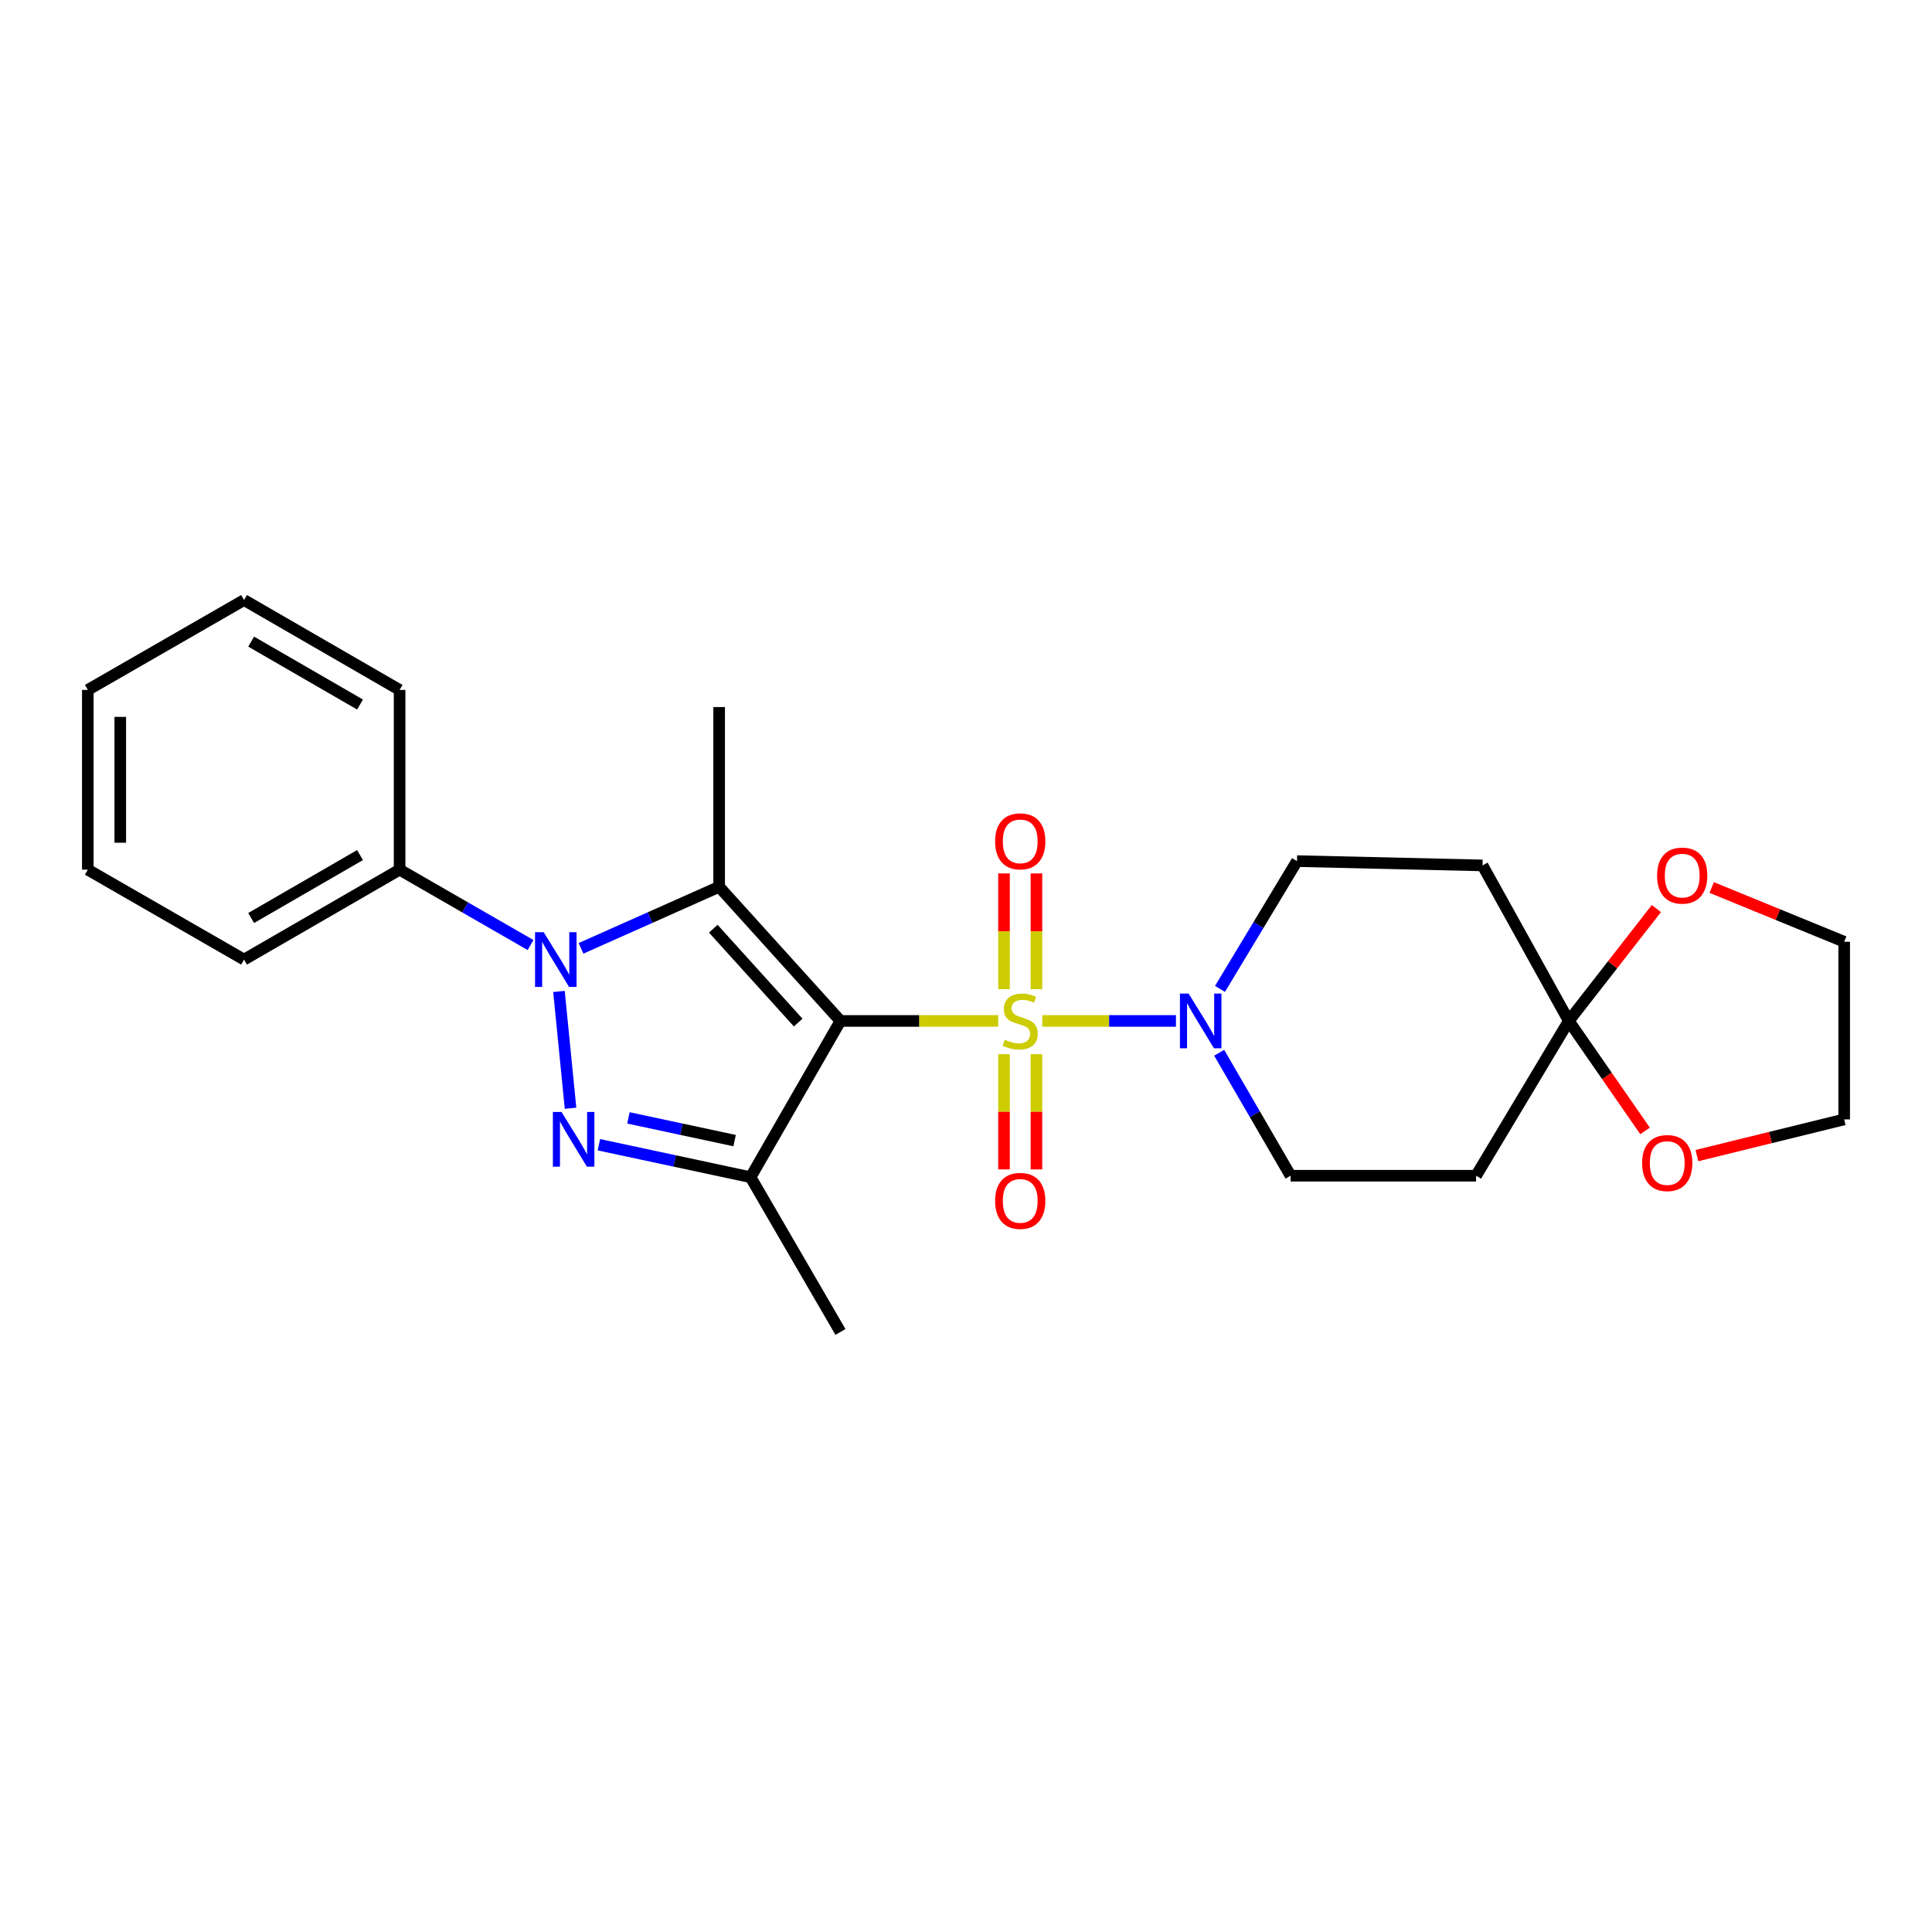 <?xml version='1.0' encoding='iso-8859-1'?>
<svg version='1.1' baseProfile='full'
              xmlns='http://www.w3.org/2000/svg'
                      xmlns:rdkit='http://www.rdkit.org/xml'
                      xmlns:xlink='http://www.w3.org/1999/xlink'
                  xml:space='preserve'
width='1000px' height='1000px' viewBox='0 0 1000 1000'>
<!-- END OF HEADER -->
<rect style='opacity:1.0;fill:#FFFFFF;stroke:none' width='1000' height='1000' x='0' y='0'> </rect>
<path class='bond-0' d='M 435.017,528.434 L 475.84,528.434' style='fill:none;fill-rule:evenodd;stroke:#000000;stroke-width:6px;stroke-linecap:butt;stroke-linejoin:miter;stroke-opacity:1' />
<path class='bond-0' d='M 475.84,528.434 L 516.663,528.434' style='fill:none;fill-rule:evenodd;stroke:#CCCC00;stroke-width:6px;stroke-linecap:butt;stroke-linejoin:miter;stroke-opacity:1' />
<path class='bond-1' d='M 435.017,528.434 L 372.226,459.01' style='fill:none;fill-rule:evenodd;stroke:#000000;stroke-width:6px;stroke-linecap:butt;stroke-linejoin:miter;stroke-opacity:1' />
<path class='bond-1' d='M 413.145,529.284 L 369.191,480.687' style='fill:none;fill-rule:evenodd;stroke:#000000;stroke-width:6px;stroke-linecap:butt;stroke-linejoin:miter;stroke-opacity:1' />
<path class='bond-4' d='M 435.017,528.434 L 388.495,609.322' style='fill:none;fill-rule:evenodd;stroke:#000000;stroke-width:6px;stroke-linecap:butt;stroke-linejoin:miter;stroke-opacity:1' />
<path class='bond-5' d='M 539.485,528.434 L 574.086,528.434' style='fill:none;fill-rule:evenodd;stroke:#CCCC00;stroke-width:6px;stroke-linecap:butt;stroke-linejoin:miter;stroke-opacity:1' />
<path class='bond-5' d='M 574.086,528.434 L 608.687,528.434' style='fill:none;fill-rule:evenodd;stroke:#0000FF;stroke-width:6px;stroke-linecap:butt;stroke-linejoin:miter;stroke-opacity:1' />
<path class='bond-7' d='M 536.466,511.988 L 536.466,482.031' style='fill:none;fill-rule:evenodd;stroke:#CCCC00;stroke-width:6px;stroke-linecap:butt;stroke-linejoin:miter;stroke-opacity:1' />
<path class='bond-7' d='M 536.466,482.031 L 536.466,452.074' style='fill:none;fill-rule:evenodd;stroke:#FF0000;stroke-width:6px;stroke-linecap:butt;stroke-linejoin:miter;stroke-opacity:1' />
<path class='bond-7' d='M 519.674,511.988 L 519.674,482.031' style='fill:none;fill-rule:evenodd;stroke:#CCCC00;stroke-width:6px;stroke-linecap:butt;stroke-linejoin:miter;stroke-opacity:1' />
<path class='bond-7' d='M 519.674,482.031 L 519.674,452.074' style='fill:none;fill-rule:evenodd;stroke:#FF0000;stroke-width:6px;stroke-linecap:butt;stroke-linejoin:miter;stroke-opacity:1' />
<path class='bond-8' d='M 519.674,545.64 L 519.674,575.46' style='fill:none;fill-rule:evenodd;stroke:#CCCC00;stroke-width:6px;stroke-linecap:butt;stroke-linejoin:miter;stroke-opacity:1' />
<path class='bond-8' d='M 519.674,575.46 L 519.674,605.279' style='fill:none;fill-rule:evenodd;stroke:#FF0000;stroke-width:6px;stroke-linecap:butt;stroke-linejoin:miter;stroke-opacity:1' />
<path class='bond-8' d='M 536.466,545.64 L 536.466,575.46' style='fill:none;fill-rule:evenodd;stroke:#CCCC00;stroke-width:6px;stroke-linecap:butt;stroke-linejoin:miter;stroke-opacity:1' />
<path class='bond-8' d='M 536.466,575.46 L 536.466,605.279' style='fill:none;fill-rule:evenodd;stroke:#FF0000;stroke-width:6px;stroke-linecap:butt;stroke-linejoin:miter;stroke-opacity:1' />
<path class='bond-2' d='M 372.226,459.01 L 336.481,474.936' style='fill:none;fill-rule:evenodd;stroke:#000000;stroke-width:6px;stroke-linecap:butt;stroke-linejoin:miter;stroke-opacity:1' />
<path class='bond-2' d='M 336.481,474.936 L 300.735,490.863' style='fill:none;fill-rule:evenodd;stroke:#0000FF;stroke-width:6px;stroke-linecap:butt;stroke-linejoin:miter;stroke-opacity:1' />
<path class='bond-16' d='M 372.226,459.01 L 372.226,365.967' style='fill:none;fill-rule:evenodd;stroke:#000000;stroke-width:6px;stroke-linecap:butt;stroke-linejoin:miter;stroke-opacity:1' />
<path class='bond-11' d='M 274.609,489.154 L 240.719,469.646' style='fill:none;fill-rule:evenodd;stroke:#0000FF;stroke-width:6px;stroke-linecap:butt;stroke-linejoin:miter;stroke-opacity:1' />
<path class='bond-11' d='M 240.719,469.646 L 206.83,450.139' style='fill:none;fill-rule:evenodd;stroke:#000000;stroke-width:6px;stroke-linecap:butt;stroke-linejoin:miter;stroke-opacity:1' />
<path class='bond-25' d='M 289.317,513.176 L 295.312,573.63' style='fill:none;fill-rule:evenodd;stroke:#0000FF;stroke-width:6px;stroke-linecap:butt;stroke-linejoin:miter;stroke-opacity:1' />
<path class='bond-3' d='M 309.989,592.514 L 349.242,600.918' style='fill:none;fill-rule:evenodd;stroke:#0000FF;stroke-width:6px;stroke-linecap:butt;stroke-linejoin:miter;stroke-opacity:1' />
<path class='bond-3' d='M 349.242,600.918 L 388.495,609.322' style='fill:none;fill-rule:evenodd;stroke:#000000;stroke-width:6px;stroke-linecap:butt;stroke-linejoin:miter;stroke-opacity:1' />
<path class='bond-3' d='M 325.28,578.616 L 352.757,584.498' style='fill:none;fill-rule:evenodd;stroke:#0000FF;stroke-width:6px;stroke-linecap:butt;stroke-linejoin:miter;stroke-opacity:1' />
<path class='bond-3' d='M 352.757,584.498 L 380.235,590.381' style='fill:none;fill-rule:evenodd;stroke:#000000;stroke-width:6px;stroke-linecap:butt;stroke-linejoin:miter;stroke-opacity:1' />
<path class='bond-17' d='M 388.495,609.322 L 435.017,689.417' style='fill:none;fill-rule:evenodd;stroke:#000000;stroke-width:6px;stroke-linecap:butt;stroke-linejoin:miter;stroke-opacity:1' />
<path class='bond-12' d='M 631.463,511.859 L 651.392,478.783' style='fill:none;fill-rule:evenodd;stroke:#0000FF;stroke-width:6px;stroke-linecap:butt;stroke-linejoin:miter;stroke-opacity:1' />
<path class='bond-12' d='M 651.392,478.783 L 671.32,445.708' style='fill:none;fill-rule:evenodd;stroke:#000000;stroke-width:6px;stroke-linecap:butt;stroke-linejoin:miter;stroke-opacity:1' />
<path class='bond-13' d='M 631.045,544.91 L 649.522,576.729' style='fill:none;fill-rule:evenodd;stroke:#0000FF;stroke-width:6px;stroke-linecap:butt;stroke-linejoin:miter;stroke-opacity:1' />
<path class='bond-13' d='M 649.522,576.729 L 667.999,608.548' style='fill:none;fill-rule:evenodd;stroke:#000000;stroke-width:6px;stroke-linecap:butt;stroke-linejoin:miter;stroke-opacity:1' />
<path class='bond-6' d='M 812.004,528.434 L 764.018,608.548' style='fill:none;fill-rule:evenodd;stroke:#000000;stroke-width:6px;stroke-linecap:butt;stroke-linejoin:miter;stroke-opacity:1' />
<path class='bond-14' d='M 812.004,528.434 L 834.674,499.352' style='fill:none;fill-rule:evenodd;stroke:#000000;stroke-width:6px;stroke-linecap:butt;stroke-linejoin:miter;stroke-opacity:1' />
<path class='bond-14' d='M 834.674,499.352 L 857.343,470.271' style='fill:none;fill-rule:evenodd;stroke:#FF0000;stroke-width:6px;stroke-linecap:butt;stroke-linejoin:miter;stroke-opacity:1' />
<path class='bond-15' d='M 812.004,528.434 L 831.741,556.897' style='fill:none;fill-rule:evenodd;stroke:#000000;stroke-width:6px;stroke-linecap:butt;stroke-linejoin:miter;stroke-opacity:1' />
<path class='bond-15' d='M 831.741,556.897 L 851.477,585.36' style='fill:none;fill-rule:evenodd;stroke:#FF0000;stroke-width:6px;stroke-linecap:butt;stroke-linejoin:miter;stroke-opacity:1' />
<path class='bond-26' d='M 812.004,528.434 L 767.348,447.937' style='fill:none;fill-rule:evenodd;stroke:#000000;stroke-width:6px;stroke-linecap:butt;stroke-linejoin:miter;stroke-opacity:1' />
<path class='bond-9' d='M 767.348,447.937 L 671.32,445.708' style='fill:none;fill-rule:evenodd;stroke:#000000;stroke-width:6px;stroke-linecap:butt;stroke-linejoin:miter;stroke-opacity:1' />
<path class='bond-10' d='M 764.018,608.548 L 667.999,608.548' style='fill:none;fill-rule:evenodd;stroke:#000000;stroke-width:6px;stroke-linecap:butt;stroke-linejoin:miter;stroke-opacity:1' />
<path class='bond-20' d='M 206.83,450.139 L 126.324,496.679' style='fill:none;fill-rule:evenodd;stroke:#000000;stroke-width:6px;stroke-linecap:butt;stroke-linejoin:miter;stroke-opacity:1' />
<path class='bond-20' d='M 186.35,442.583 L 129.996,475.161' style='fill:none;fill-rule:evenodd;stroke:#000000;stroke-width:6px;stroke-linecap:butt;stroke-linejoin:miter;stroke-opacity:1' />
<path class='bond-21' d='M 206.83,450.139 L 206.83,357.104' style='fill:none;fill-rule:evenodd;stroke:#000000;stroke-width:6px;stroke-linecap:butt;stroke-linejoin:miter;stroke-opacity:1' />
<path class='bond-19' d='M 885.974,459.374 L 920.26,473.414' style='fill:none;fill-rule:evenodd;stroke:#FF0000;stroke-width:6px;stroke-linecap:butt;stroke-linejoin:miter;stroke-opacity:1' />
<path class='bond-19' d='M 920.26,473.414 L 954.545,487.453' style='fill:none;fill-rule:evenodd;stroke:#000000;stroke-width:6px;stroke-linecap:butt;stroke-linejoin:miter;stroke-opacity:1' />
<path class='bond-18' d='M 878.315,598.14 L 916.43,588.773' style='fill:none;fill-rule:evenodd;stroke:#FF0000;stroke-width:6px;stroke-linecap:butt;stroke-linejoin:miter;stroke-opacity:1' />
<path class='bond-18' d='M 916.43,588.773 L 954.545,579.405' style='fill:none;fill-rule:evenodd;stroke:#000000;stroke-width:6px;stroke-linecap:butt;stroke-linejoin:miter;stroke-opacity:1' />
<path class='bond-28' d='M 954.545,579.405 L 954.545,487.453' style='fill:none;fill-rule:evenodd;stroke:#000000;stroke-width:6px;stroke-linecap:butt;stroke-linejoin:miter;stroke-opacity:1' />
<path class='bond-22' d='M 126.324,496.679 L 45.455,450.139' style='fill:none;fill-rule:evenodd;stroke:#000000;stroke-width:6px;stroke-linecap:butt;stroke-linejoin:miter;stroke-opacity:1' />
<path class='bond-23' d='M 206.83,357.104 L 126.324,310.583' style='fill:none;fill-rule:evenodd;stroke:#000000;stroke-width:6px;stroke-linecap:butt;stroke-linejoin:miter;stroke-opacity:1' />
<path class='bond-23' d='M 186.353,364.665 L 129.999,332.1' style='fill:none;fill-rule:evenodd;stroke:#000000;stroke-width:6px;stroke-linecap:butt;stroke-linejoin:miter;stroke-opacity:1' />
<path class='bond-27' d='M 45.455,450.139 L 45.455,357.104' style='fill:none;fill-rule:evenodd;stroke:#000000;stroke-width:6px;stroke-linecap:butt;stroke-linejoin:miter;stroke-opacity:1' />
<path class='bond-27' d='M 62.246,436.184 L 62.246,371.06' style='fill:none;fill-rule:evenodd;stroke:#000000;stroke-width:6px;stroke-linecap:butt;stroke-linejoin:miter;stroke-opacity:1' />
<path class='bond-24' d='M 126.324,310.583 L 45.455,357.104' style='fill:none;fill-rule:evenodd;stroke:#000000;stroke-width:6px;stroke-linecap:butt;stroke-linejoin:miter;stroke-opacity:1' />
<path  class='atom-1' d='M 520.07 538.154
Q 520.39 538.274, 521.71 538.834
Q 523.03 539.394, 524.47 539.754
Q 525.95 540.074, 527.39 540.074
Q 530.07 540.074, 531.63 538.794
Q 533.19 537.474, 533.19 535.194
Q 533.19 533.634, 532.39 532.674
Q 531.63 531.714, 530.43 531.194
Q 529.23 530.674, 527.23 530.074
Q 524.71 529.314, 523.19 528.594
Q 521.71 527.874, 520.63 526.354
Q 519.59 524.834, 519.59 522.274
Q 519.59 518.714, 521.99 516.514
Q 524.43 514.314, 529.23 514.314
Q 532.51 514.314, 536.23 515.874
L 535.31 518.954
Q 531.91 517.554, 529.35 517.554
Q 526.59 517.554, 525.07 518.714
Q 523.55 519.834, 523.59 521.794
Q 523.59 523.314, 524.35 524.234
Q 525.15 525.154, 526.27 525.674
Q 527.43 526.194, 529.35 526.794
Q 531.91 527.594, 533.43 528.394
Q 534.95 529.194, 536.03 530.834
Q 537.15 532.434, 537.15 535.194
Q 537.15 539.114, 534.51 541.234
Q 531.91 543.314, 527.55 543.314
Q 525.03 543.314, 523.11 542.754
Q 521.23 542.234, 518.99 541.314
L 520.07 538.154
' fill='#CCCC00'/>
<path  class='atom-3' d='M 281.421 482.519
L 290.701 497.519
Q 291.621 498.999, 293.101 501.679
Q 294.581 504.359, 294.661 504.519
L 294.661 482.519
L 298.421 482.519
L 298.421 510.839
L 294.541 510.839
L 284.581 494.439
Q 283.421 492.519, 282.181 490.319
Q 280.981 488.119, 280.621 487.439
L 280.621 510.839
L 276.941 510.839
L 276.941 482.519
L 281.421 482.519
' fill='#0000FF'/>
<path  class='atom-4' d='M 290.647 575.553
L 299.927 590.553
Q 300.847 592.033, 302.327 594.713
Q 303.807 597.393, 303.887 597.553
L 303.887 575.553
L 307.647 575.553
L 307.647 603.873
L 303.767 603.873
L 293.807 587.473
Q 292.647 585.553, 291.407 583.353
Q 290.207 581.153, 289.847 580.473
L 289.847 603.873
L 286.167 603.873
L 286.167 575.553
L 290.647 575.553
' fill='#0000FF'/>
<path  class='atom-6' d='M 615.217 514.274
L 624.497 529.274
Q 625.417 530.754, 626.897 533.434
Q 628.377 536.114, 628.457 536.274
L 628.457 514.274
L 632.217 514.274
L 632.217 542.594
L 628.337 542.594
L 618.377 526.194
Q 617.217 524.274, 615.977 522.074
Q 614.777 519.874, 614.417 519.194
L 614.417 542.594
L 610.737 542.594
L 610.737 514.274
L 615.217 514.274
' fill='#0000FF'/>
<path  class='atom-8' d='M 515.07 435.479
Q 515.07 428.679, 518.43 424.879
Q 521.79 421.079, 528.07 421.079
Q 534.35 421.079, 537.71 424.879
Q 541.07 428.679, 541.07 435.479
Q 541.07 442.359, 537.67 446.279
Q 534.27 450.159, 528.07 450.159
Q 521.83 450.159, 518.43 446.279
Q 515.07 442.399, 515.07 435.479
M 528.07 446.959
Q 532.39 446.959, 534.71 444.079
Q 537.07 441.159, 537.07 435.479
Q 537.07 429.919, 534.71 427.119
Q 532.39 424.279, 528.07 424.279
Q 523.75 424.279, 521.39 427.079
Q 519.07 429.879, 519.07 435.479
Q 519.07 441.199, 521.39 444.079
Q 523.75 446.959, 528.07 446.959
' fill='#FF0000'/>
<path  class='atom-9' d='M 515.07 621.576
Q 515.07 614.776, 518.43 610.976
Q 521.79 607.176, 528.07 607.176
Q 534.35 607.176, 537.71 610.976
Q 541.07 614.776, 541.07 621.576
Q 541.07 628.456, 537.67 632.376
Q 534.27 636.256, 528.07 636.256
Q 521.83 636.256, 518.43 632.376
Q 515.07 628.496, 515.07 621.576
M 528.07 633.056
Q 532.39 633.056, 534.71 630.176
Q 537.07 627.256, 537.07 621.576
Q 537.07 616.016, 534.71 613.216
Q 532.39 610.376, 528.07 610.376
Q 523.75 610.376, 521.39 613.176
Q 519.07 615.976, 519.07 621.576
Q 519.07 627.296, 521.39 630.176
Q 523.75 633.056, 528.07 633.056
' fill='#FF0000'/>
<path  class='atom-15' d='M 857.709 453.204
Q 857.709 446.404, 861.069 442.604
Q 864.429 438.804, 870.709 438.804
Q 876.989 438.804, 880.349 442.604
Q 883.709 446.404, 883.709 453.204
Q 883.709 460.084, 880.309 464.004
Q 876.909 467.884, 870.709 467.884
Q 864.469 467.884, 861.069 464.004
Q 857.709 460.124, 857.709 453.204
M 870.709 464.684
Q 875.029 464.684, 877.349 461.804
Q 879.709 458.884, 879.709 453.204
Q 879.709 447.644, 877.349 444.844
Q 875.029 442.004, 870.709 442.004
Q 866.389 442.004, 864.029 444.804
Q 861.709 447.604, 861.709 453.204
Q 861.709 458.924, 864.029 461.804
Q 866.389 464.684, 870.709 464.684
' fill='#FF0000'/>
<path  class='atom-16' d='M 849.957 601.995
Q 849.957 595.195, 853.317 591.395
Q 856.677 587.595, 862.957 587.595
Q 869.237 587.595, 872.597 591.395
Q 875.957 595.195, 875.957 601.995
Q 875.957 608.875, 872.557 612.795
Q 869.157 616.675, 862.957 616.675
Q 856.717 616.675, 853.317 612.795
Q 849.957 608.915, 849.957 601.995
M 862.957 613.475
Q 867.277 613.475, 869.597 610.595
Q 871.957 607.675, 871.957 601.995
Q 871.957 596.435, 869.597 593.635
Q 867.277 590.795, 862.957 590.795
Q 858.637 590.795, 856.277 593.595
Q 853.957 596.395, 853.957 601.995
Q 853.957 607.715, 856.277 610.595
Q 858.637 613.475, 862.957 613.475
' fill='#FF0000'/>
</svg>
